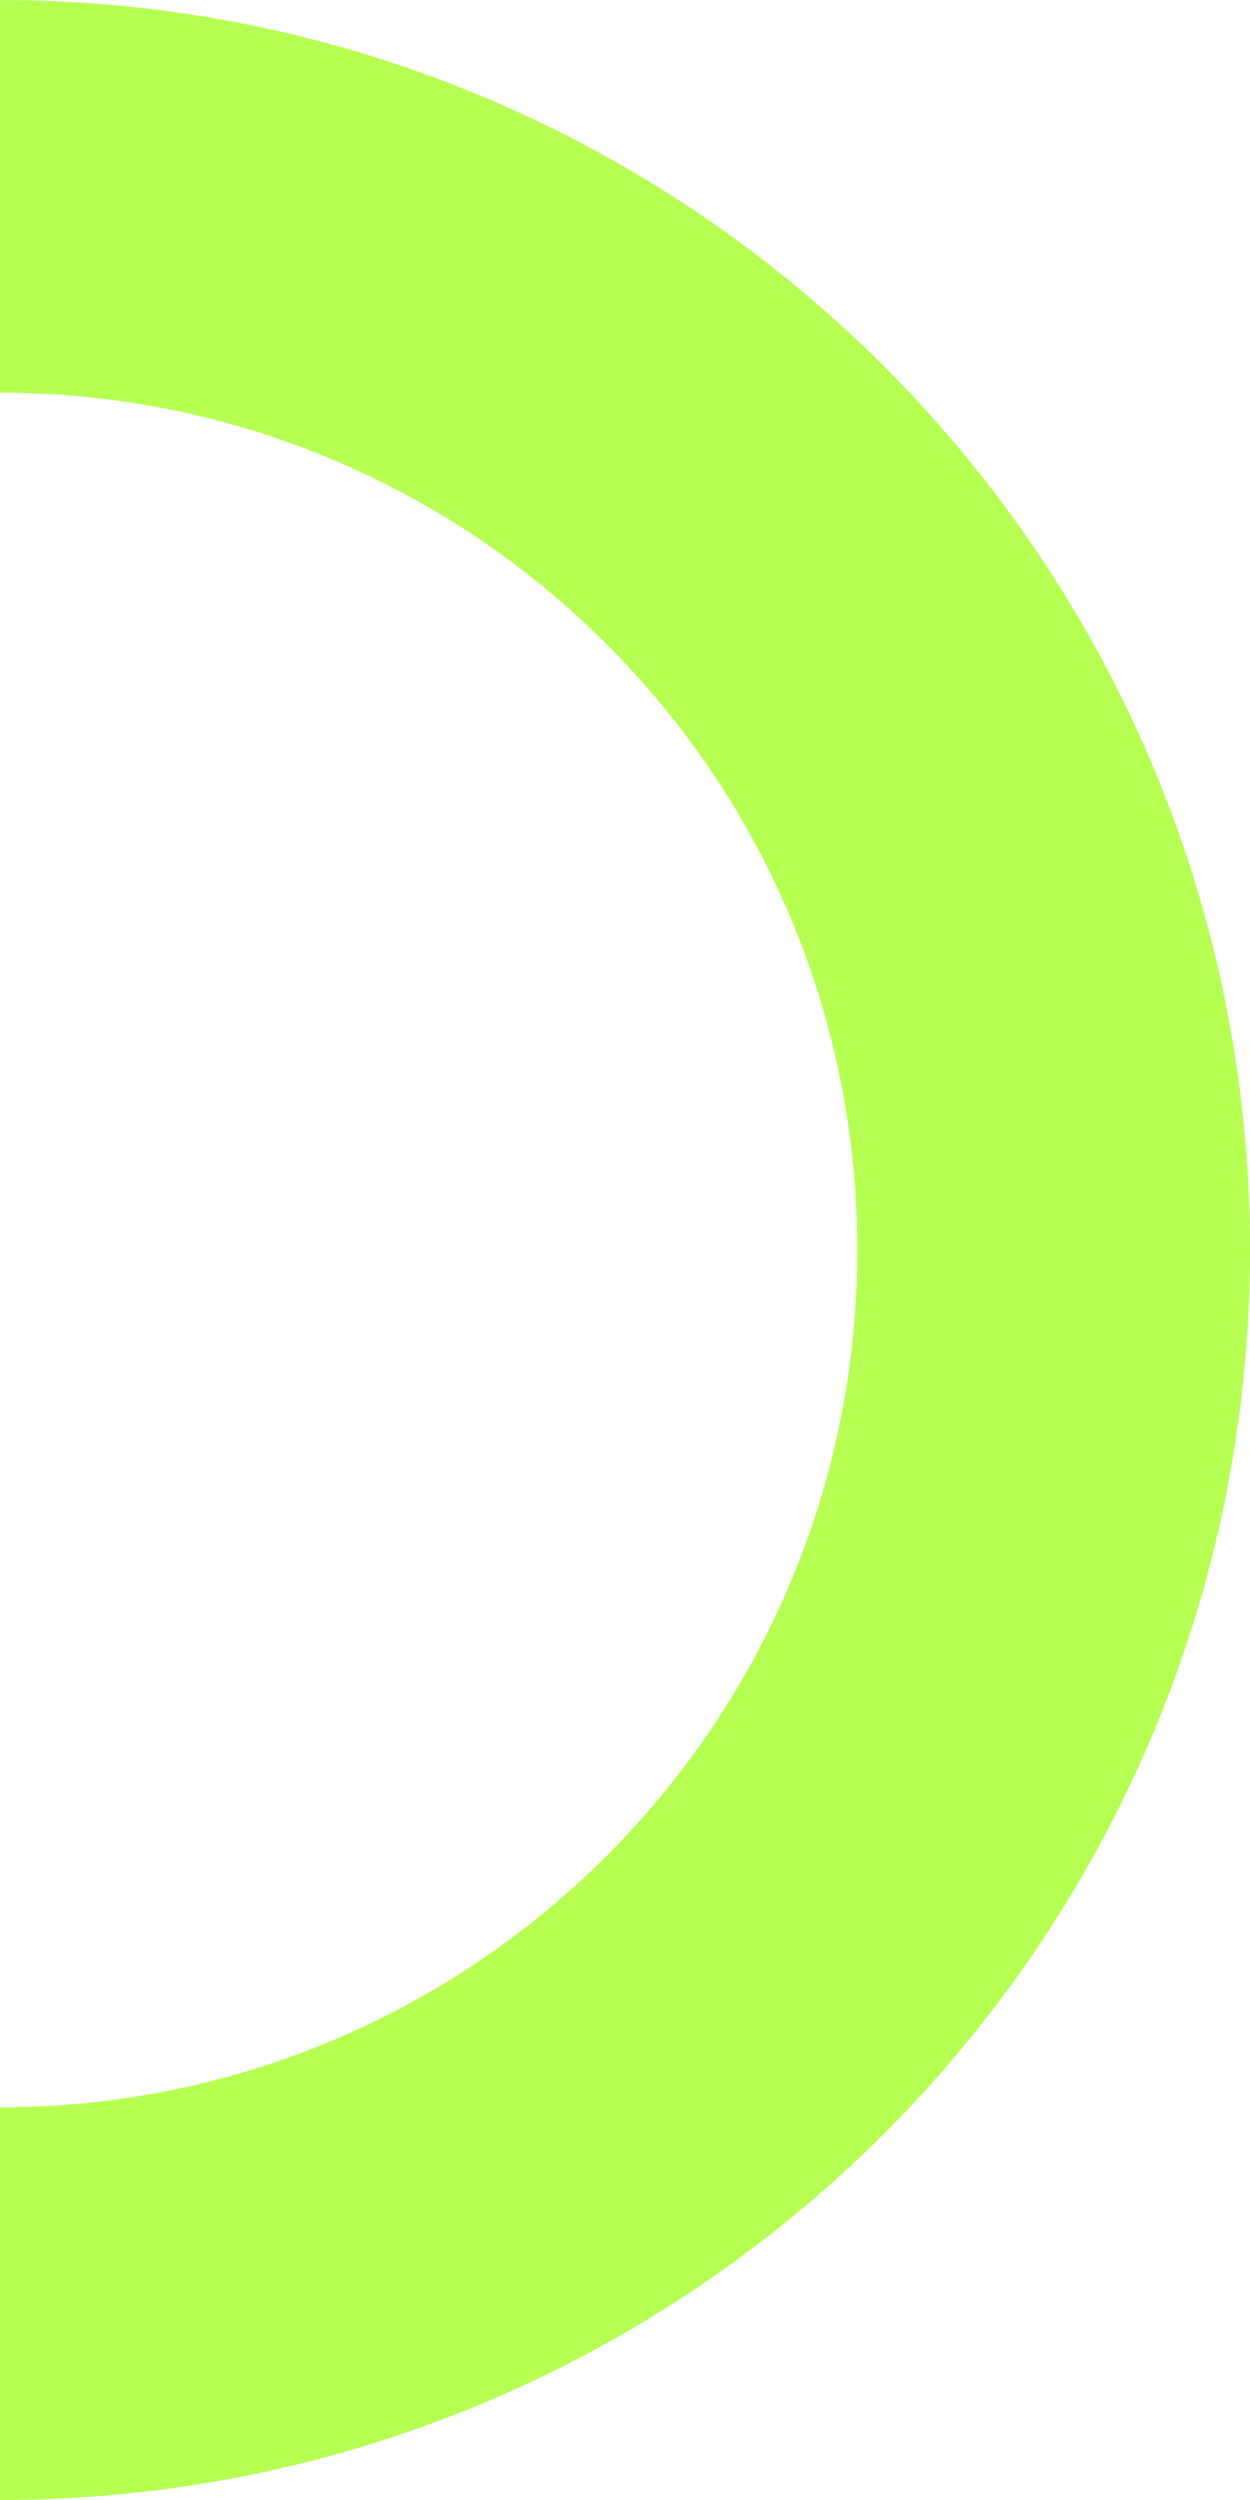<?xml version="1.0" encoding="UTF-8"?> <svg xmlns="http://www.w3.org/2000/svg" width="50" height="100" viewBox="0 0 50 100" fill="none"><path d="M50 50C50 77.614 27.614 100 3.8147e-06 100C-27.614 100 -50 77.614 -50 50C-50 22.386 -27.614 0 3.8147e-06 0C27.614 0 50 22.386 50 50ZM-34.293 50C-34.293 68.94 -18.94 84.293 3.8147e-06 84.293C18.94 84.293 34.293 68.94 34.293 50C34.293 31.06 18.94 15.707 3.8147e-06 15.707C-18.94 15.707 -34.293 31.06 -34.293 50Z" fill="#B6FF52"></path></svg> 